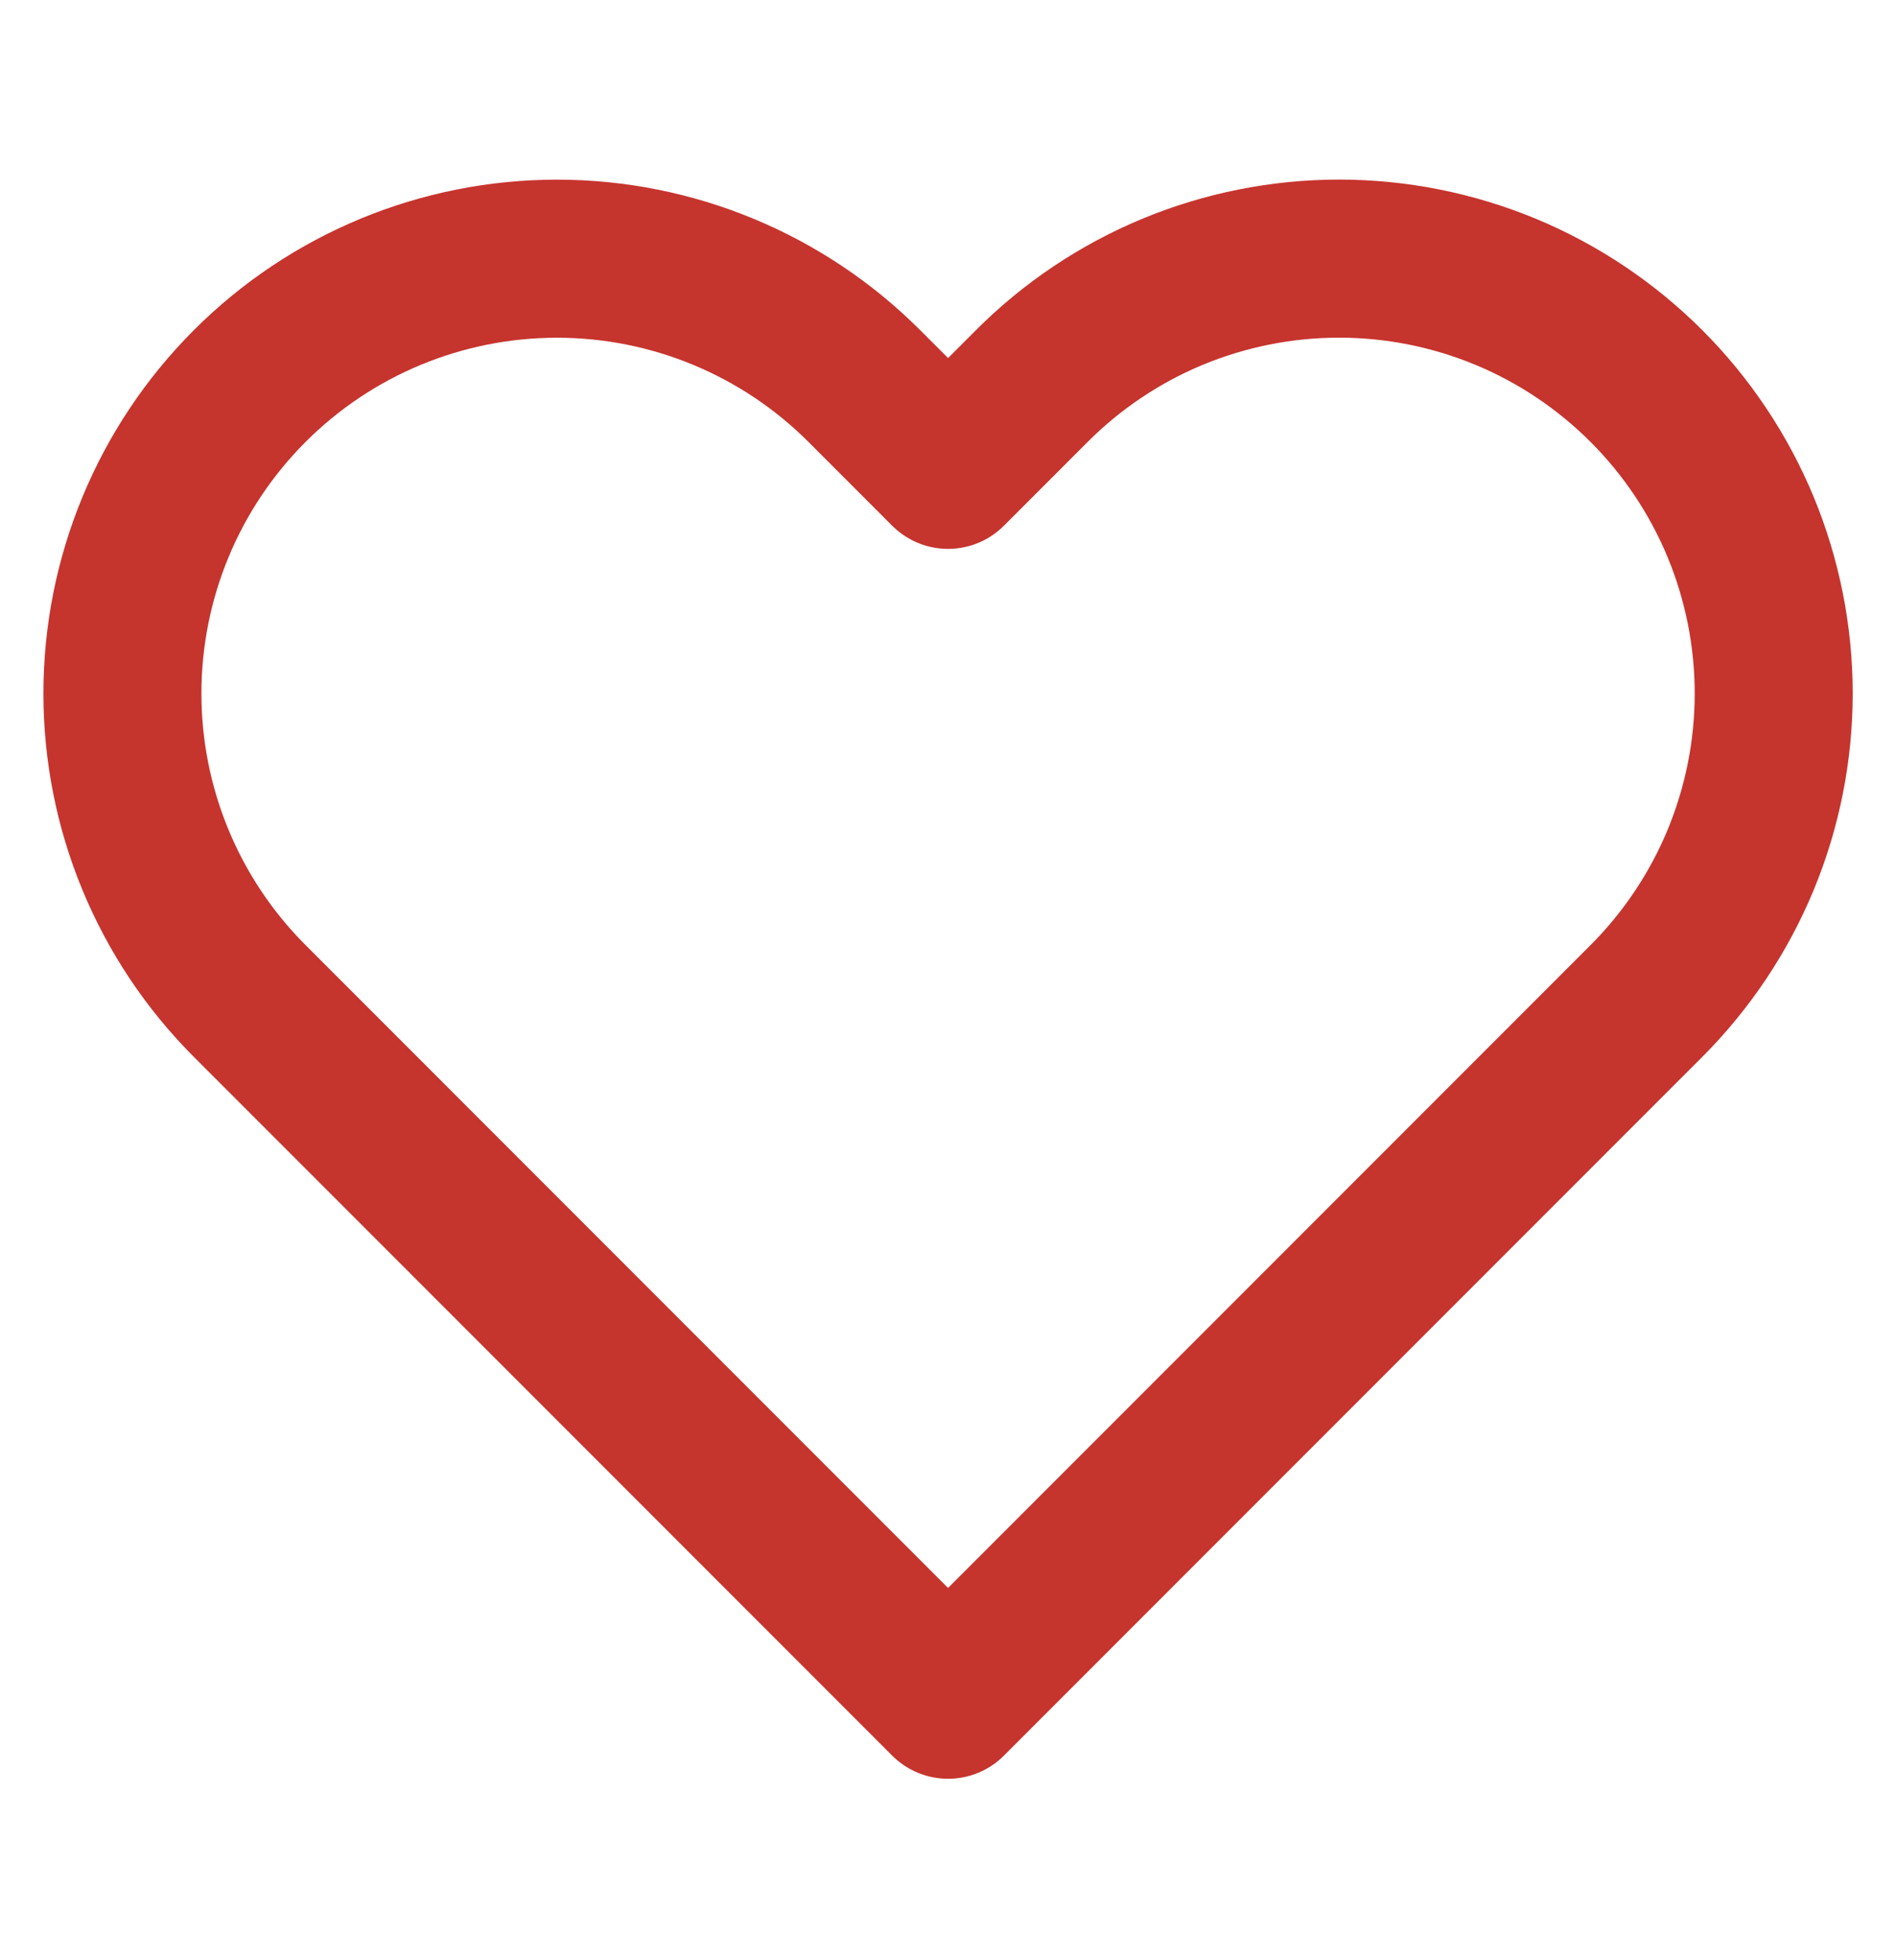 <svg width="30" height="31" viewBox="0 0 30 31" fill="none" xmlns="http://www.w3.org/2000/svg">
<path d="M26.051 6.105C25.412 5.466 24.654 4.959 23.82 4.613C22.985 4.268 22.091 4.09 21.188 4.09C20.285 4.09 19.391 4.268 18.556 4.613C17.722 4.959 16.964 5.466 16.326 6.105L15.001 7.43L13.676 6.105C12.386 4.815 10.637 4.091 8.813 4.091C6.989 4.091 5.24 4.815 3.951 6.105C2.661 7.394 1.937 9.143 1.937 10.967C1.937 12.791 2.661 14.54 3.951 15.83L5.276 17.155L15.001 26.88L24.726 17.155L26.051 15.83C26.689 15.191 27.196 14.433 27.542 13.599C27.887 12.764 28.065 11.87 28.065 10.967C28.065 10.064 27.887 9.17 27.542 8.335C27.196 7.501 26.689 6.743 26.051 6.105V6.105Z" stroke="#C6342E" stroke-width="2.5" stroke-linecap="round" stroke-linejoin="round"/>
</svg>

